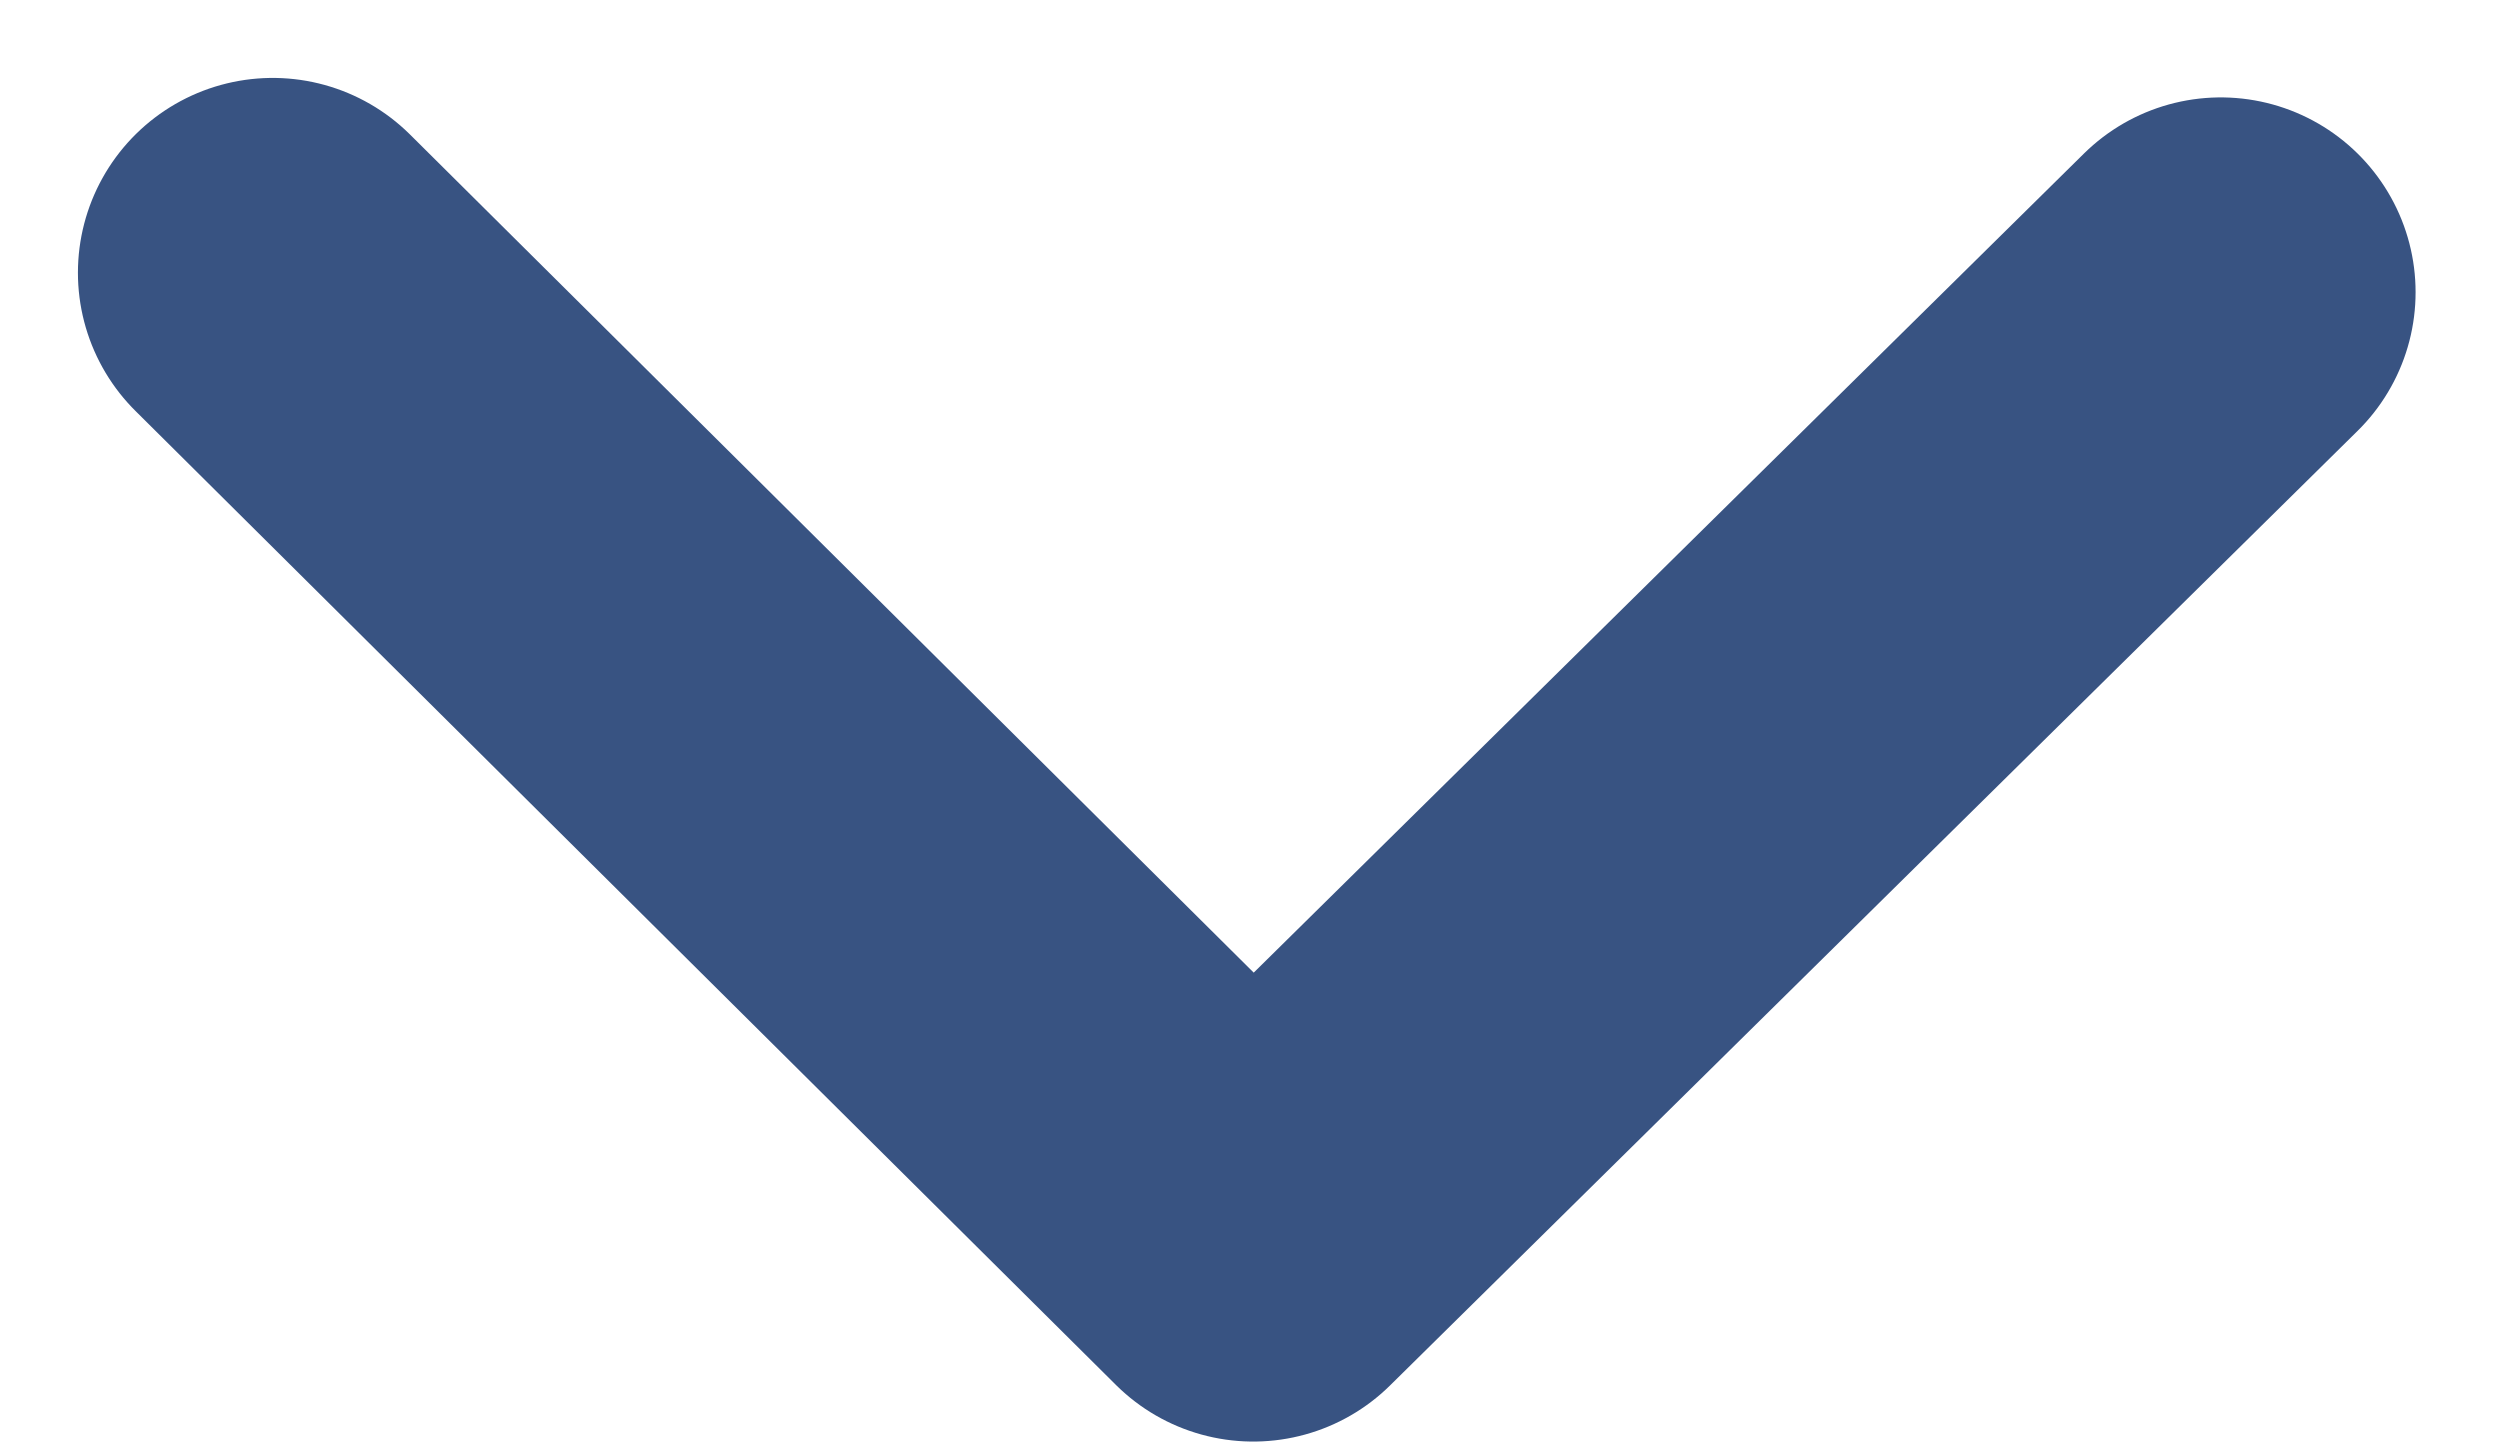 <?xml version="1.0" encoding="utf-8"?>
<!-- Generator: Adobe Illustrator 22.0.0, SVG Export Plug-In . SVG Version: 6.00 Build 0)  -->
<svg version="1.1" id="圖層_1" xmlns="http://www.w3.org/2000/svg" xmlns:xlink="http://www.w3.org/1999/xlink" x="0px" y="0px"
	 viewBox="0 0 38.5 22.2" style="enable-background:new 0 0 38.5 22.2;" xml:space="preserve">
<style type="text/css">
	.st0{fill:none;stroke:#385382;stroke-width:6;stroke-linecap:round;stroke-linejoin:round;}
</style>
<path id="arr2-3-next" class="st0" d="M4.2,4.2l15.1,15L34.2,4.5"/>
</svg>
